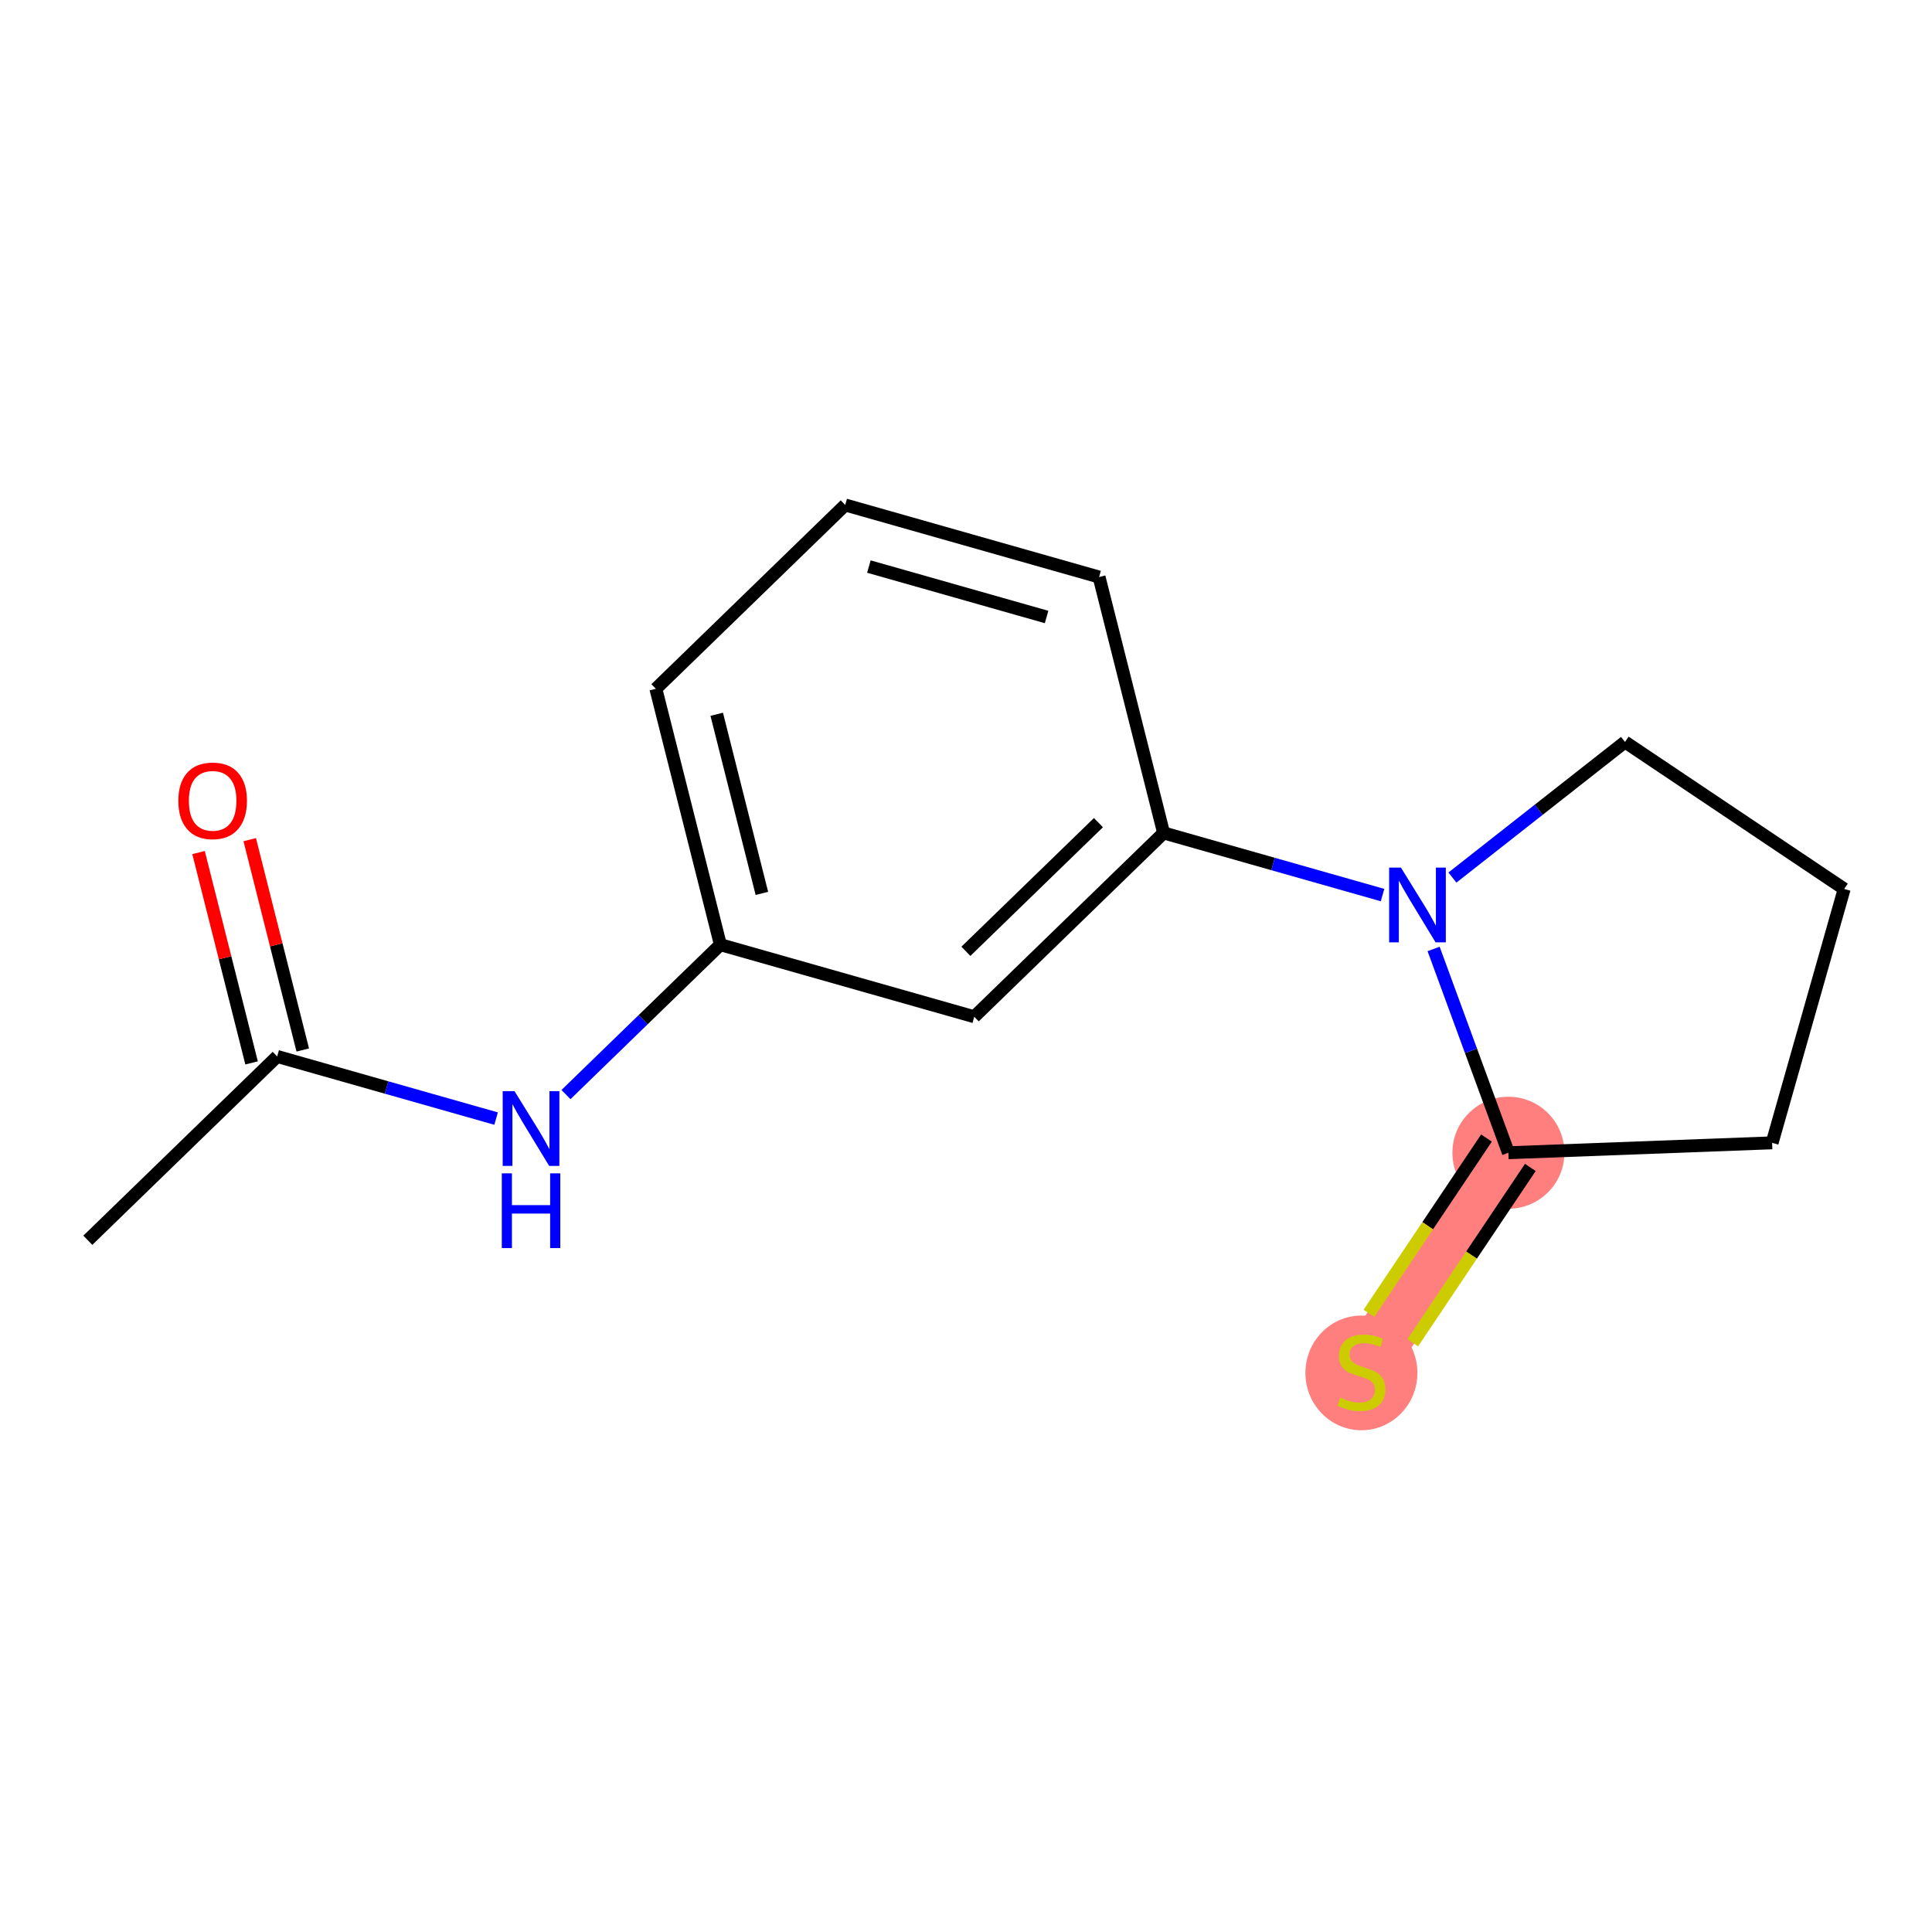 <?xml version='1.0' encoding='iso-8859-1'?>
<svg version='1.1' baseProfile='full'
              xmlns='http://www.w3.org/2000/svg'
                      xmlns:rdkit='http://www.rdkit.org/xml'
                      xmlns:xlink='http://www.w3.org/1999/xlink'
                  xml:space='preserve'
width='300px' height='300px' viewBox='0 0 300 300'>
<!-- END OF HEADER -->
<rect style='opacity:1.0;fill:#FFFFFF;stroke:none' width='300' height='300' x='0' y='0'> </rect>
<rect style='opacity:1.0;fill:#FFFFFF;stroke:none' width='300' height='300' x='0' y='0'> </rect>
<path d='M 234.223,178.997 L 211.399,213.03' style='fill:none;fill-rule:evenodd;stroke:#FF7F7F;stroke-width:8.7px;stroke-linecap:butt;stroke-linejoin:miter;stroke-opacity:1' />
<ellipse cx='234.223' cy='178.997' rx='8.196' ry='8.196'  style='fill:#FF7F7F;fill-rule:evenodd;stroke:#FF7F7F;stroke-width:1.0px;stroke-linecap:butt;stroke-linejoin:miter;stroke-opacity:1' />
<ellipse cx='211.399' cy='213.186' rx='8.196' ry='8.403'  style='fill:#FF7F7F;fill-rule:evenodd;stroke:#FF7F7F;stroke-width:1.0px;stroke-linecap:butt;stroke-linejoin:miter;stroke-opacity:1' />
<path class='bond-0 atom-0 atom-1' d='M 13.636,192.588 L 43.038,164.044' style='fill:none;fill-rule:evenodd;stroke:#000000;stroke-width:2.0px;stroke-linecap:butt;stroke-linejoin:miter;stroke-opacity:1' />
<path class='bond-1 atom-1 atom-2' d='M 47.012,163.042 L 42.894,146.711' style='fill:none;fill-rule:evenodd;stroke:#000000;stroke-width:2.0px;stroke-linecap:butt;stroke-linejoin:miter;stroke-opacity:1' />
<path class='bond-1 atom-1 atom-2' d='M 42.894,146.711 L 38.776,130.38' style='fill:none;fill-rule:evenodd;stroke:#FF0000;stroke-width:2.0px;stroke-linecap:butt;stroke-linejoin:miter;stroke-opacity:1' />
<path class='bond-1 atom-1 atom-2' d='M 39.065,165.046 L 34.947,148.715' style='fill:none;fill-rule:evenodd;stroke:#000000;stroke-width:2.0px;stroke-linecap:butt;stroke-linejoin:miter;stroke-opacity:1' />
<path class='bond-1 atom-1 atom-2' d='M 34.947,148.715 L 30.829,132.384' style='fill:none;fill-rule:evenodd;stroke:#FF0000;stroke-width:2.0px;stroke-linecap:butt;stroke-linejoin:miter;stroke-opacity:1' />
<path class='bond-2 atom-1 atom-3' d='M 43.038,164.044 L 60.036,168.869' style='fill:none;fill-rule:evenodd;stroke:#000000;stroke-width:2.0px;stroke-linecap:butt;stroke-linejoin:miter;stroke-opacity:1' />
<path class='bond-2 atom-1 atom-3' d='M 60.036,168.869 L 77.034,173.694' style='fill:none;fill-rule:evenodd;stroke:#0000FF;stroke-width:2.0px;stroke-linecap:butt;stroke-linejoin:miter;stroke-opacity:1' />
<path class='bond-3 atom-3 atom-4' d='M 87.885,169.967 L 99.873,158.329' style='fill:none;fill-rule:evenodd;stroke:#0000FF;stroke-width:2.0px;stroke-linecap:butt;stroke-linejoin:miter;stroke-opacity:1' />
<path class='bond-3 atom-3 atom-4' d='M 99.873,158.329 L 111.861,146.69' style='fill:none;fill-rule:evenodd;stroke:#000000;stroke-width:2.0px;stroke-linecap:butt;stroke-linejoin:miter;stroke-opacity:1' />
<path class='bond-4 atom-4 atom-5' d='M 111.861,146.69 L 101.842,106.955' style='fill:none;fill-rule:evenodd;stroke:#000000;stroke-width:2.0px;stroke-linecap:butt;stroke-linejoin:miter;stroke-opacity:1' />
<path class='bond-4 atom-4 atom-5' d='M 118.305,138.726 L 111.292,110.912' style='fill:none;fill-rule:evenodd;stroke:#000000;stroke-width:2.0px;stroke-linecap:butt;stroke-linejoin:miter;stroke-opacity:1' />
<path class='bond-15 atom-15 atom-4' d='M 151.282,157.881 L 111.861,146.69' style='fill:none;fill-rule:evenodd;stroke:#000000;stroke-width:2.0px;stroke-linecap:butt;stroke-linejoin:miter;stroke-opacity:1' />
<path class='bond-5 atom-5 atom-6' d='M 101.842,106.955 L 131.244,78.411' style='fill:none;fill-rule:evenodd;stroke:#000000;stroke-width:2.0px;stroke-linecap:butt;stroke-linejoin:miter;stroke-opacity:1' />
<path class='bond-6 atom-6 atom-7' d='M 131.244,78.411 L 170.665,89.601' style='fill:none;fill-rule:evenodd;stroke:#000000;stroke-width:2.0px;stroke-linecap:butt;stroke-linejoin:miter;stroke-opacity:1' />
<path class='bond-6 atom-6 atom-7' d='M 134.919,87.974 L 162.514,95.807' style='fill:none;fill-rule:evenodd;stroke:#000000;stroke-width:2.0px;stroke-linecap:butt;stroke-linejoin:miter;stroke-opacity:1' />
<path class='bond-7 atom-7 atom-8' d='M 170.665,89.601 L 180.684,129.336' style='fill:none;fill-rule:evenodd;stroke:#000000;stroke-width:2.0px;stroke-linecap:butt;stroke-linejoin:miter;stroke-opacity:1' />
<path class='bond-8 atom-8 atom-9' d='M 180.684,129.336 L 197.682,134.161' style='fill:none;fill-rule:evenodd;stroke:#000000;stroke-width:2.0px;stroke-linecap:butt;stroke-linejoin:miter;stroke-opacity:1' />
<path class='bond-8 atom-8 atom-9' d='M 197.682,134.161 L 214.68,138.987' style='fill:none;fill-rule:evenodd;stroke:#0000FF;stroke-width:2.0px;stroke-linecap:butt;stroke-linejoin:miter;stroke-opacity:1' />
<path class='bond-14 atom-8 atom-15' d='M 180.684,129.336 L 151.282,157.881' style='fill:none;fill-rule:evenodd;stroke:#000000;stroke-width:2.0px;stroke-linecap:butt;stroke-linejoin:miter;stroke-opacity:1' />
<path class='bond-14 atom-8 atom-15' d='M 170.565,127.738 L 149.984,147.719' style='fill:none;fill-rule:evenodd;stroke:#000000;stroke-width:2.0px;stroke-linecap:butt;stroke-linejoin:miter;stroke-opacity:1' />
<path class='bond-9 atom-9 atom-10' d='M 225.531,136.265 L 238.93,125.738' style='fill:none;fill-rule:evenodd;stroke:#0000FF;stroke-width:2.0px;stroke-linecap:butt;stroke-linejoin:miter;stroke-opacity:1' />
<path class='bond-9 atom-9 atom-10' d='M 238.93,125.738 L 252.33,115.212' style='fill:none;fill-rule:evenodd;stroke:#000000;stroke-width:2.0px;stroke-linecap:butt;stroke-linejoin:miter;stroke-opacity:1' />
<path class='bond-16 atom-13 atom-9' d='M 234.223,178.997 L 228.417,163.175' style='fill:none;fill-rule:evenodd;stroke:#000000;stroke-width:2.0px;stroke-linecap:butt;stroke-linejoin:miter;stroke-opacity:1' />
<path class='bond-16 atom-13 atom-9' d='M 228.417,163.175 L 222.611,147.354' style='fill:none;fill-rule:evenodd;stroke:#0000FF;stroke-width:2.0px;stroke-linecap:butt;stroke-linejoin:miter;stroke-opacity:1' />
<path class='bond-10 atom-10 atom-11' d='M 252.33,115.212 L 286.364,138.037' style='fill:none;fill-rule:evenodd;stroke:#000000;stroke-width:2.0px;stroke-linecap:butt;stroke-linejoin:miter;stroke-opacity:1' />
<path class='bond-11 atom-11 atom-12' d='M 286.364,138.037 L 275.173,177.458' style='fill:none;fill-rule:evenodd;stroke:#000000;stroke-width:2.0px;stroke-linecap:butt;stroke-linejoin:miter;stroke-opacity:1' />
<path class='bond-12 atom-12 atom-13' d='M 275.173,177.458 L 234.223,178.997' style='fill:none;fill-rule:evenodd;stroke:#000000;stroke-width:2.0px;stroke-linecap:butt;stroke-linejoin:miter;stroke-opacity:1' />
<path class='bond-13 atom-13 atom-14' d='M 230.82,176.714 L 221.691,190.326' style='fill:none;fill-rule:evenodd;stroke:#000000;stroke-width:2.0px;stroke-linecap:butt;stroke-linejoin:miter;stroke-opacity:1' />
<path class='bond-13 atom-13 atom-14' d='M 221.691,190.326 L 212.563,203.937' style='fill:none;fill-rule:evenodd;stroke:#CCCC00;stroke-width:2.0px;stroke-linecap:butt;stroke-linejoin:miter;stroke-opacity:1' />
<path class='bond-13 atom-13 atom-14' d='M 237.627,181.279 L 228.498,194.891' style='fill:none;fill-rule:evenodd;stroke:#000000;stroke-width:2.0px;stroke-linecap:butt;stroke-linejoin:miter;stroke-opacity:1' />
<path class='bond-13 atom-13 atom-14' d='M 228.498,194.891 L 219.37,208.502' style='fill:none;fill-rule:evenodd;stroke:#CCCC00;stroke-width:2.0px;stroke-linecap:butt;stroke-linejoin:miter;stroke-opacity:1' />
<path  class='atom-2' d='M 27.692 124.342
Q 27.692 121.555, 29.069 119.998
Q 30.445 118.441, 33.019 118.441
Q 35.592 118.441, 36.969 119.998
Q 38.346 121.555, 38.346 124.342
Q 38.346 127.161, 36.953 128.768
Q 35.56 130.358, 33.019 130.358
Q 30.462 130.358, 29.069 128.768
Q 27.692 127.178, 27.692 124.342
M 33.019 129.046
Q 34.789 129.046, 35.74 127.866
Q 36.707 126.669, 36.707 124.342
Q 36.707 122.063, 35.74 120.916
Q 34.789 119.752, 33.019 119.752
Q 31.249 119.752, 30.282 120.9
Q 29.331 122.047, 29.331 124.342
Q 29.331 126.686, 30.282 127.866
Q 31.249 129.046, 33.019 129.046
' fill='#FF0000'/>
<path  class='atom-3' d='M 79.894 169.432
L 83.697 175.579
Q 84.074 176.185, 84.68 177.284
Q 85.287 178.382, 85.32 178.447
L 85.32 169.432
L 86.861 169.432
L 86.861 181.037
L 85.27 181.037
L 81.189 174.317
Q 80.714 173.53, 80.206 172.628
Q 79.714 171.727, 79.566 171.448
L 79.566 181.037
L 78.058 181.037
L 78.058 169.432
L 79.894 169.432
' fill='#0000FF'/>
<path  class='atom-3' d='M 77.919 182.198
L 79.493 182.198
L 79.493 187.132
L 85.426 187.132
L 85.426 182.198
L 87 182.198
L 87 193.803
L 85.426 193.803
L 85.426 188.443
L 79.493 188.443
L 79.493 193.803
L 77.919 193.803
L 77.919 182.198
' fill='#0000FF'/>
<path  class='atom-9' d='M 217.54 134.724
L 221.343 140.871
Q 221.72 141.477, 222.326 142.576
Q 222.933 143.674, 222.966 143.739
L 222.966 134.724
L 224.507 134.724
L 224.507 146.329
L 222.917 146.329
L 218.835 139.609
Q 218.36 138.822, 217.852 137.921
Q 217.36 137.019, 217.212 136.74
L 217.212 146.329
L 215.704 146.329
L 215.704 134.724
L 217.54 134.724
' fill='#0000FF'/>
<path  class='atom-14' d='M 208.12 217.014
Q 208.251 217.063, 208.792 217.292
Q 209.333 217.522, 209.923 217.669
Q 210.53 217.8, 211.12 217.8
Q 212.218 217.8, 212.857 217.276
Q 213.497 216.735, 213.497 215.801
Q 213.497 215.161, 213.169 214.768
Q 212.857 214.375, 212.366 214.161
Q 211.874 213.948, 211.054 213.703
Q 210.022 213.391, 209.399 213.096
Q 208.792 212.801, 208.35 212.178
Q 207.924 211.555, 207.924 210.506
Q 207.924 209.047, 208.907 208.146
Q 209.907 207.244, 211.874 207.244
Q 213.218 207.244, 214.743 207.884
L 214.365 209.146
Q 212.972 208.572, 211.923 208.572
Q 210.792 208.572, 210.169 209.047
Q 209.546 209.506, 209.563 210.309
Q 209.563 210.932, 209.874 211.309
Q 210.202 211.686, 210.661 211.899
Q 211.136 212.113, 211.923 212.358
Q 212.972 212.686, 213.595 213.014
Q 214.218 213.342, 214.661 214.014
Q 215.12 214.67, 215.12 215.801
Q 215.12 217.407, 214.038 218.276
Q 212.972 219.128, 211.186 219.128
Q 210.153 219.128, 209.366 218.899
Q 208.596 218.686, 207.678 218.309
L 208.12 217.014
' fill='#CCCC00'/>
</svg>
